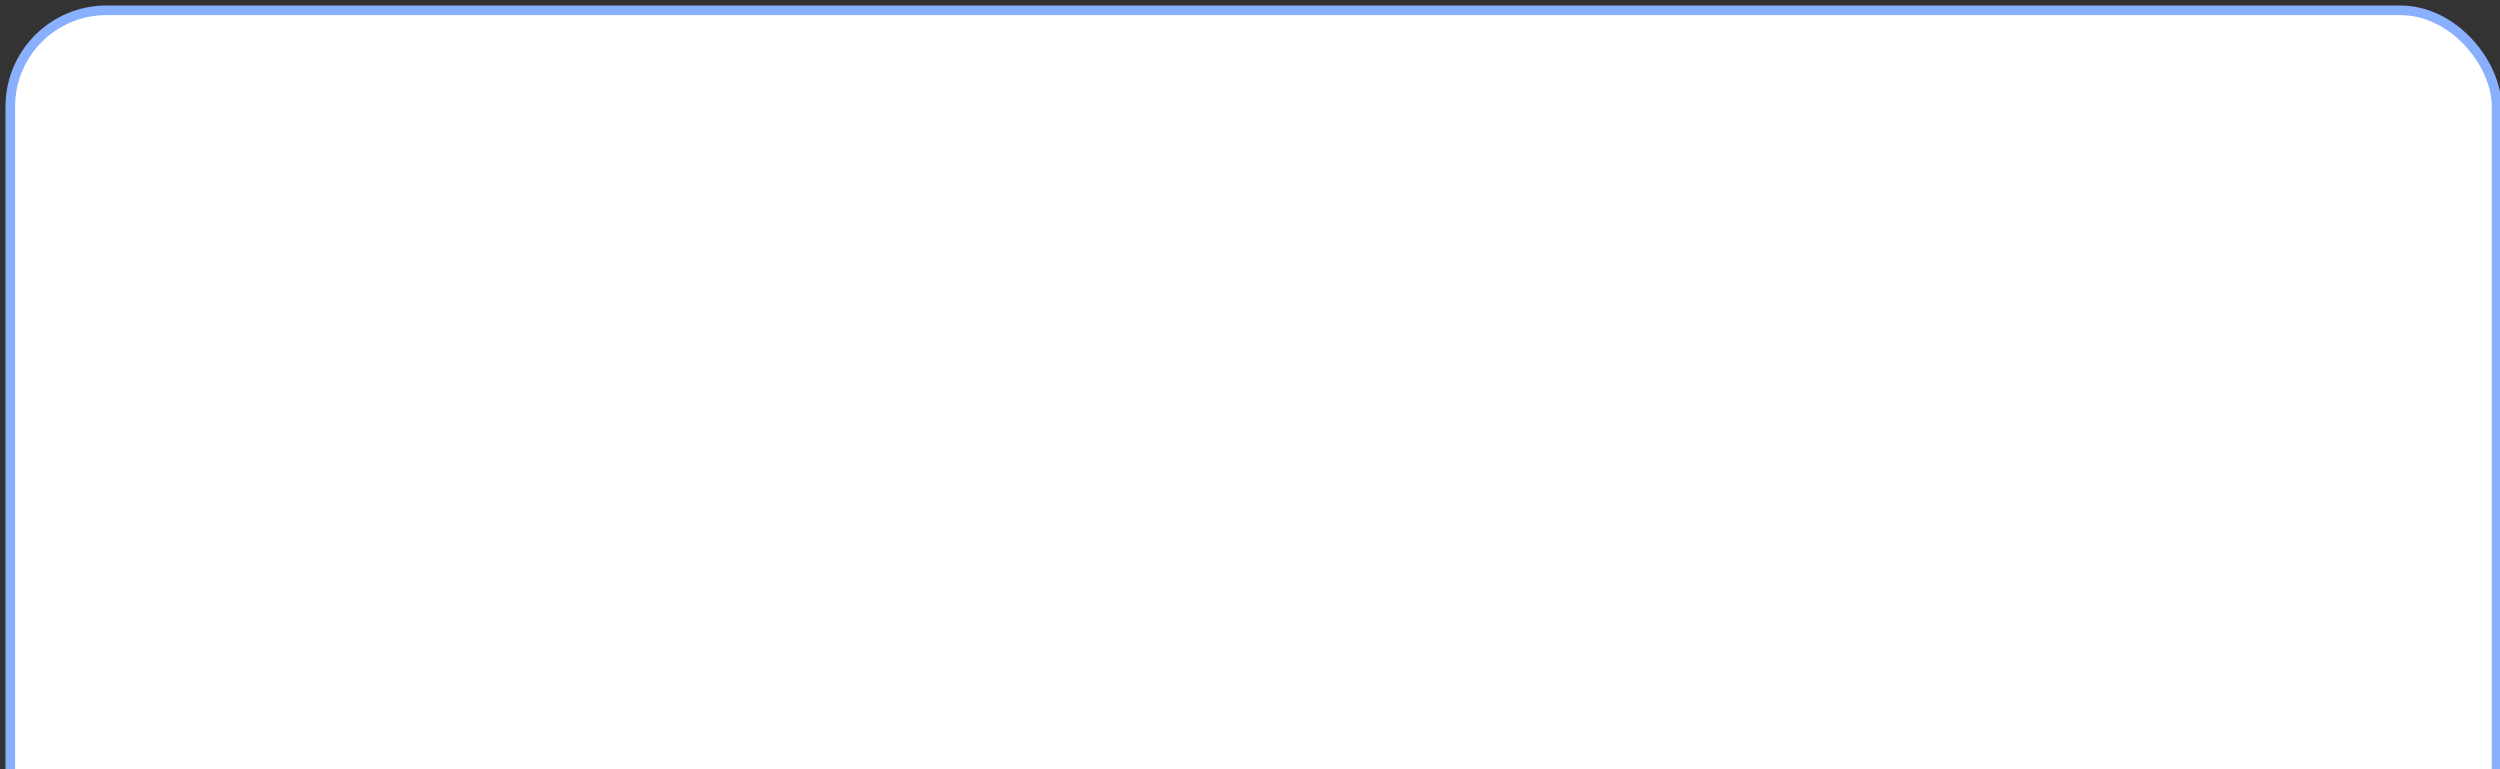 <?xml version="1.0" encoding="UTF-8" standalone="no"?>
<!-- Created with Inkscape (http://www.inkscape.org/) -->
<svg
   xmlns:dc="http://purl.org/dc/elements/1.1/"
   xmlns:cc="http://web.resource.org/cc/"
   xmlns:rdf="http://www.w3.org/1999/02/22-rdf-syntax-ns#"
   xmlns:svg="http://www.w3.org/2000/svg"
   xmlns="http://www.w3.org/2000/svg"
   xmlns:sodipodi="http://inkscape.sourceforge.net/DTD/sodipodi-0.dtd"
   xmlns:inkscape="http://www.inkscape.org/namespaces/inkscape"
   width="130"
   height="40"
   id="svg2"
   sodipodi:version="0.32"
   inkscape:version="0.43"
   version="1.0"
   sodipodi:docbase="/home/fox/public_html/testbox/tt-rss/images"
   sodipodi:docname="prefs_tab.svg"
   inkscape:export-filename="/home/fox/public_html/testbox/tt-rss/images/prefs_tab.png"
   inkscape:export-xdpi="90.150002"
   inkscape:export-ydpi="90.150002">
  <rect width="100%" height="100%" fill="#333333" stroke="none"/>
  <defs
     id="defs4">
    <linearGradient
       id="linearGradient2200">
      <stop
         style="stop-color:#ecf0f4;stop-opacity:1;"
         offset="0"
         id="stop2202" />
      <stop
         style="stop-color:#88b0ff;stop-opacity:0;"
         offset="1"
         id="stop2204" />
    </linearGradient>
  </defs>
  <sodipodi:namedview
     id="base"
     pagecolor="#ffffff"
     bordercolor="#666666"
     borderopacity="1.0"
     inkscape:pageopacity="0.0"
     inkscape:pageshadow="2"
     inkscape:zoom="5.6"
     inkscape:cx="67.817525"
     inkscape:cy="17.306406"
     inkscape:document-units="px"
     inkscape:current-layer="layer1"
     inkscape:window-width="1596"
     inkscape:window-height="1153"
     inkscape:window-x="0"
     inkscape:window-y="0" />
  <g
     inkscape:label="Layer 1"
     inkscape:groupmode="layer"
     id="layer1">
    <rect
       style="opacity:1;fill:#ffffff;fill-opacity:1;stroke:#88b0ff;stroke-width:0.5;stroke-linecap:round;stroke-linejoin:miter;stroke-miterlimit:4;stroke-dasharray:none;stroke-opacity:1"
       id="rect1325"
       width="129.286"
       height="48.393"
       x="0.536"
       y="0.536"
       rx="5"
       ry="5" />
  </g>
</svg>
